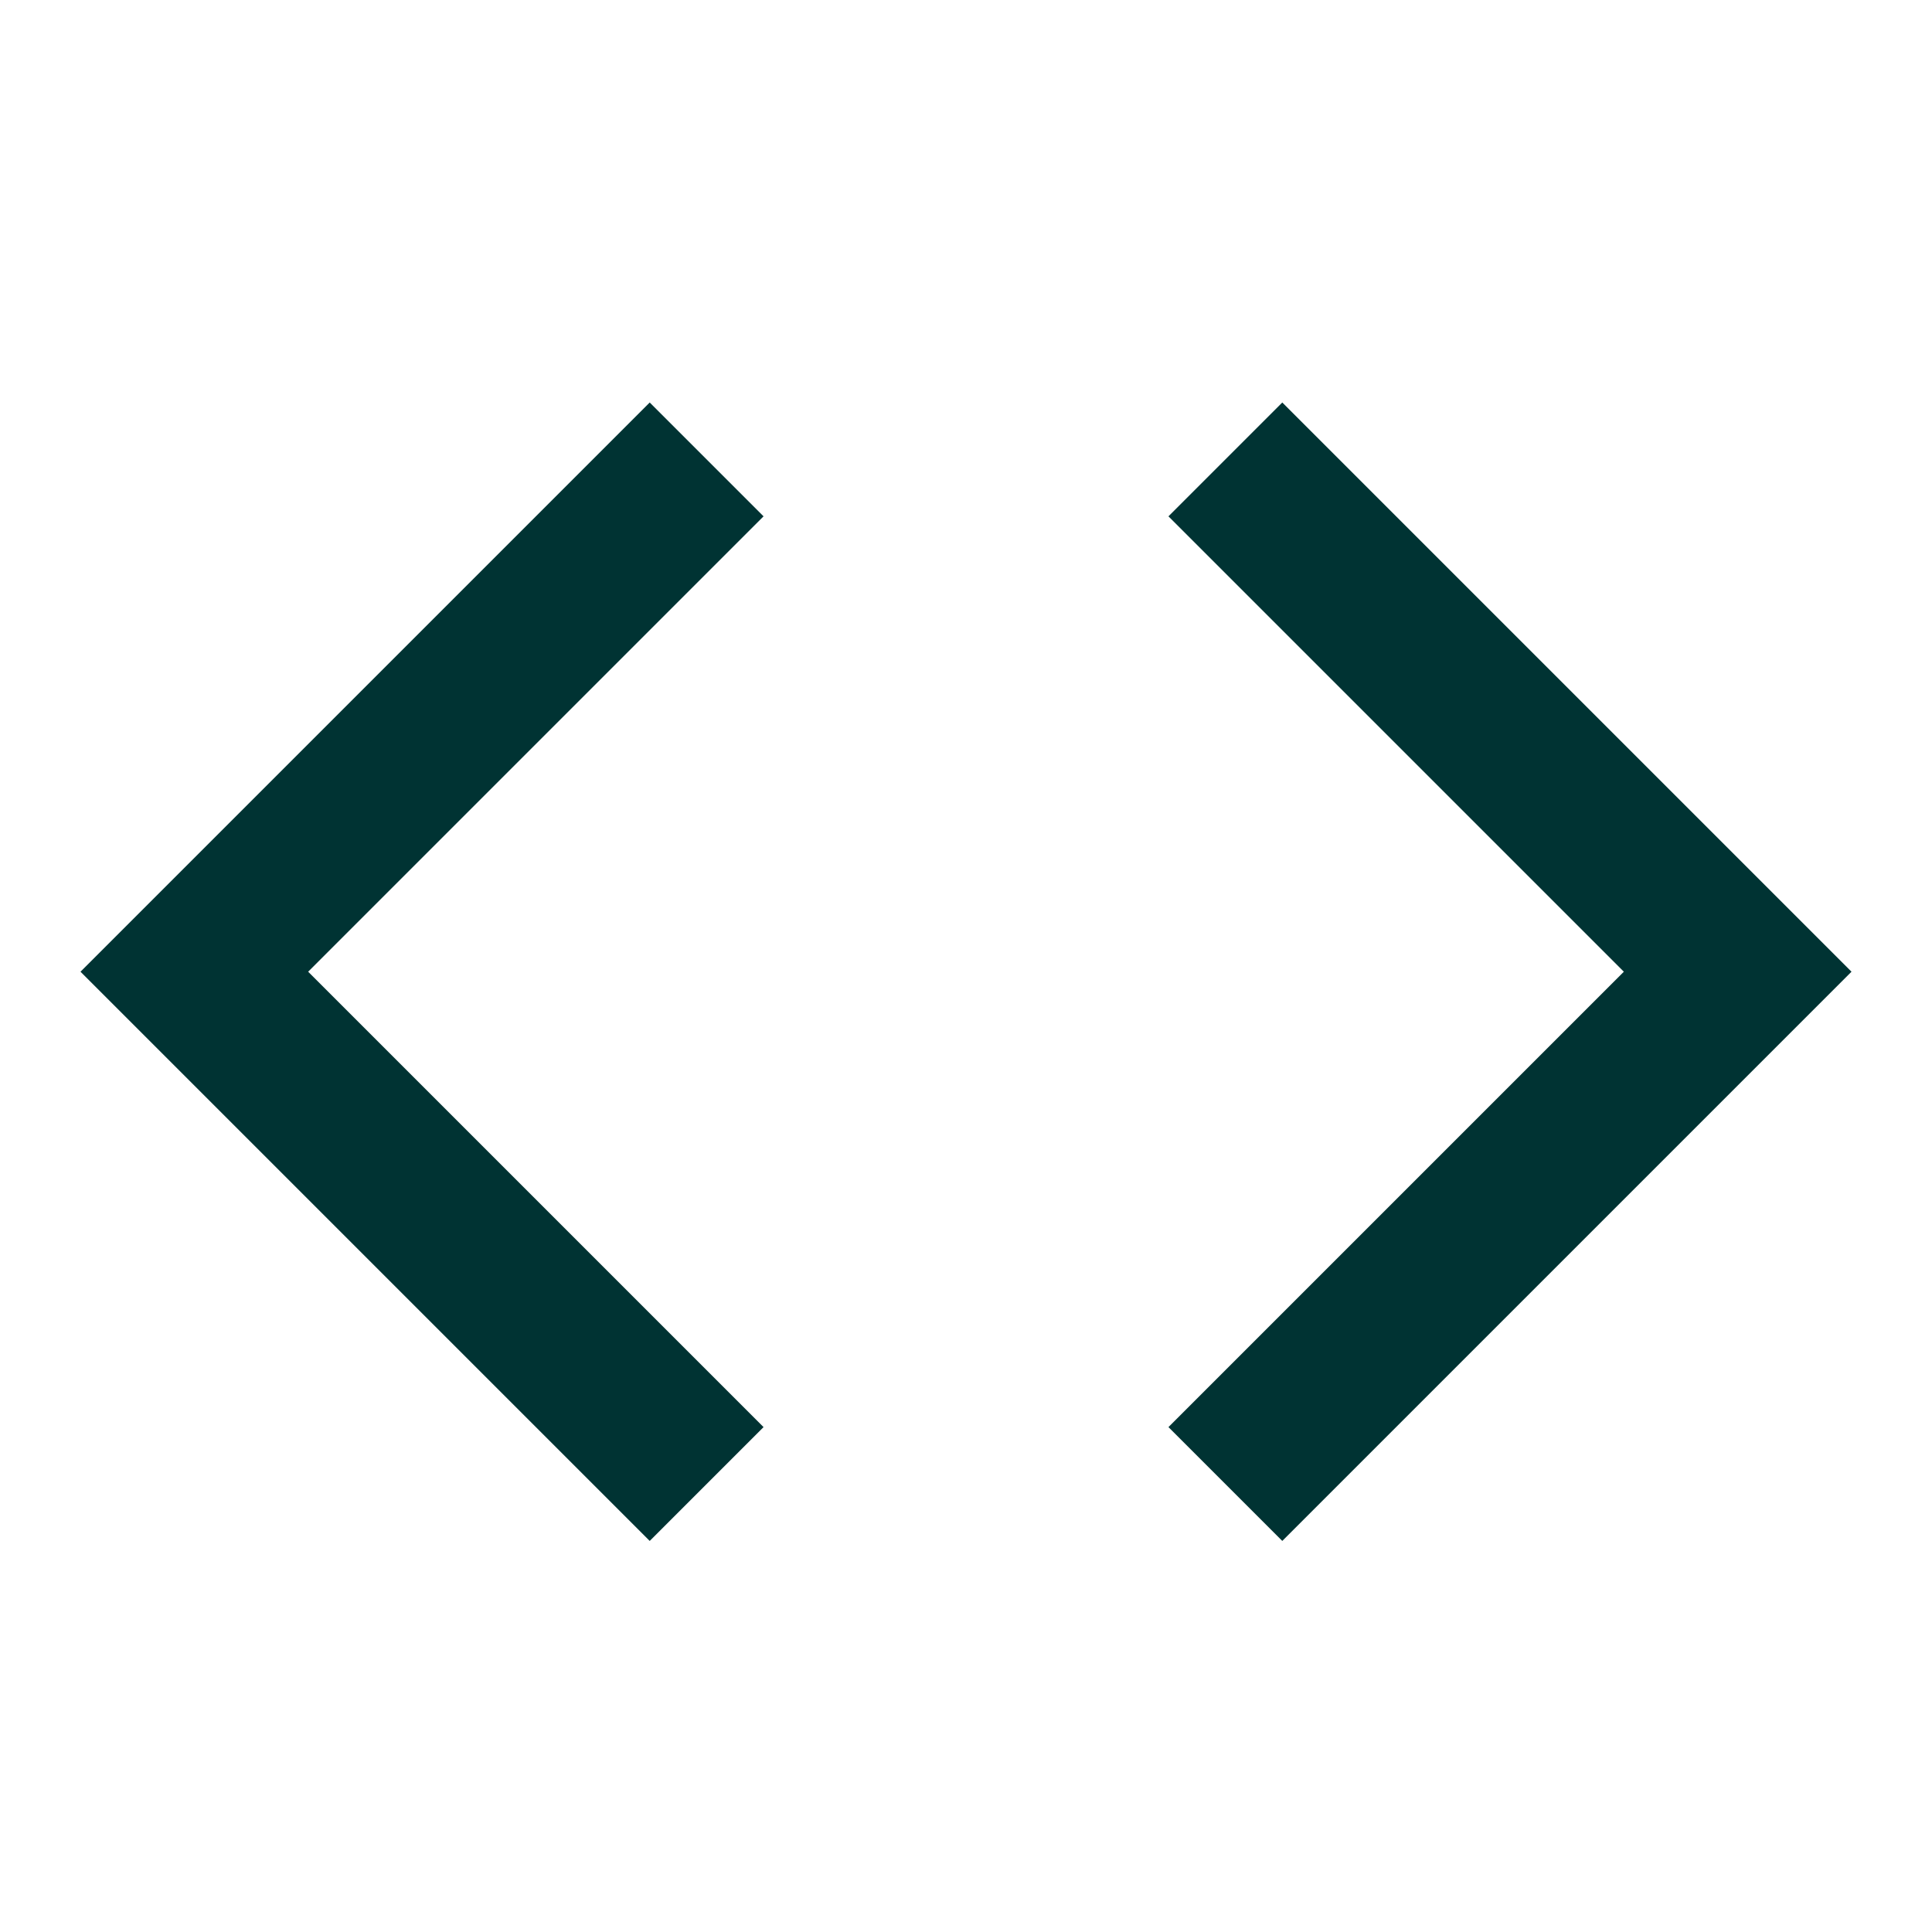 <svg xmlns="http://www.w3.org/2000/svg" width="24" height="24" fill="none" viewBox="0 0 24 24"><path fill="#033" d="m23 12.071-7.071 7.071-1.414-1.414 5.657-5.657-5.657-5.657L15.929 5zm-19.172 0 5.657 5.657-1.414 1.414L1 12.071 8.071 5l1.414 1.414z"/></svg>
